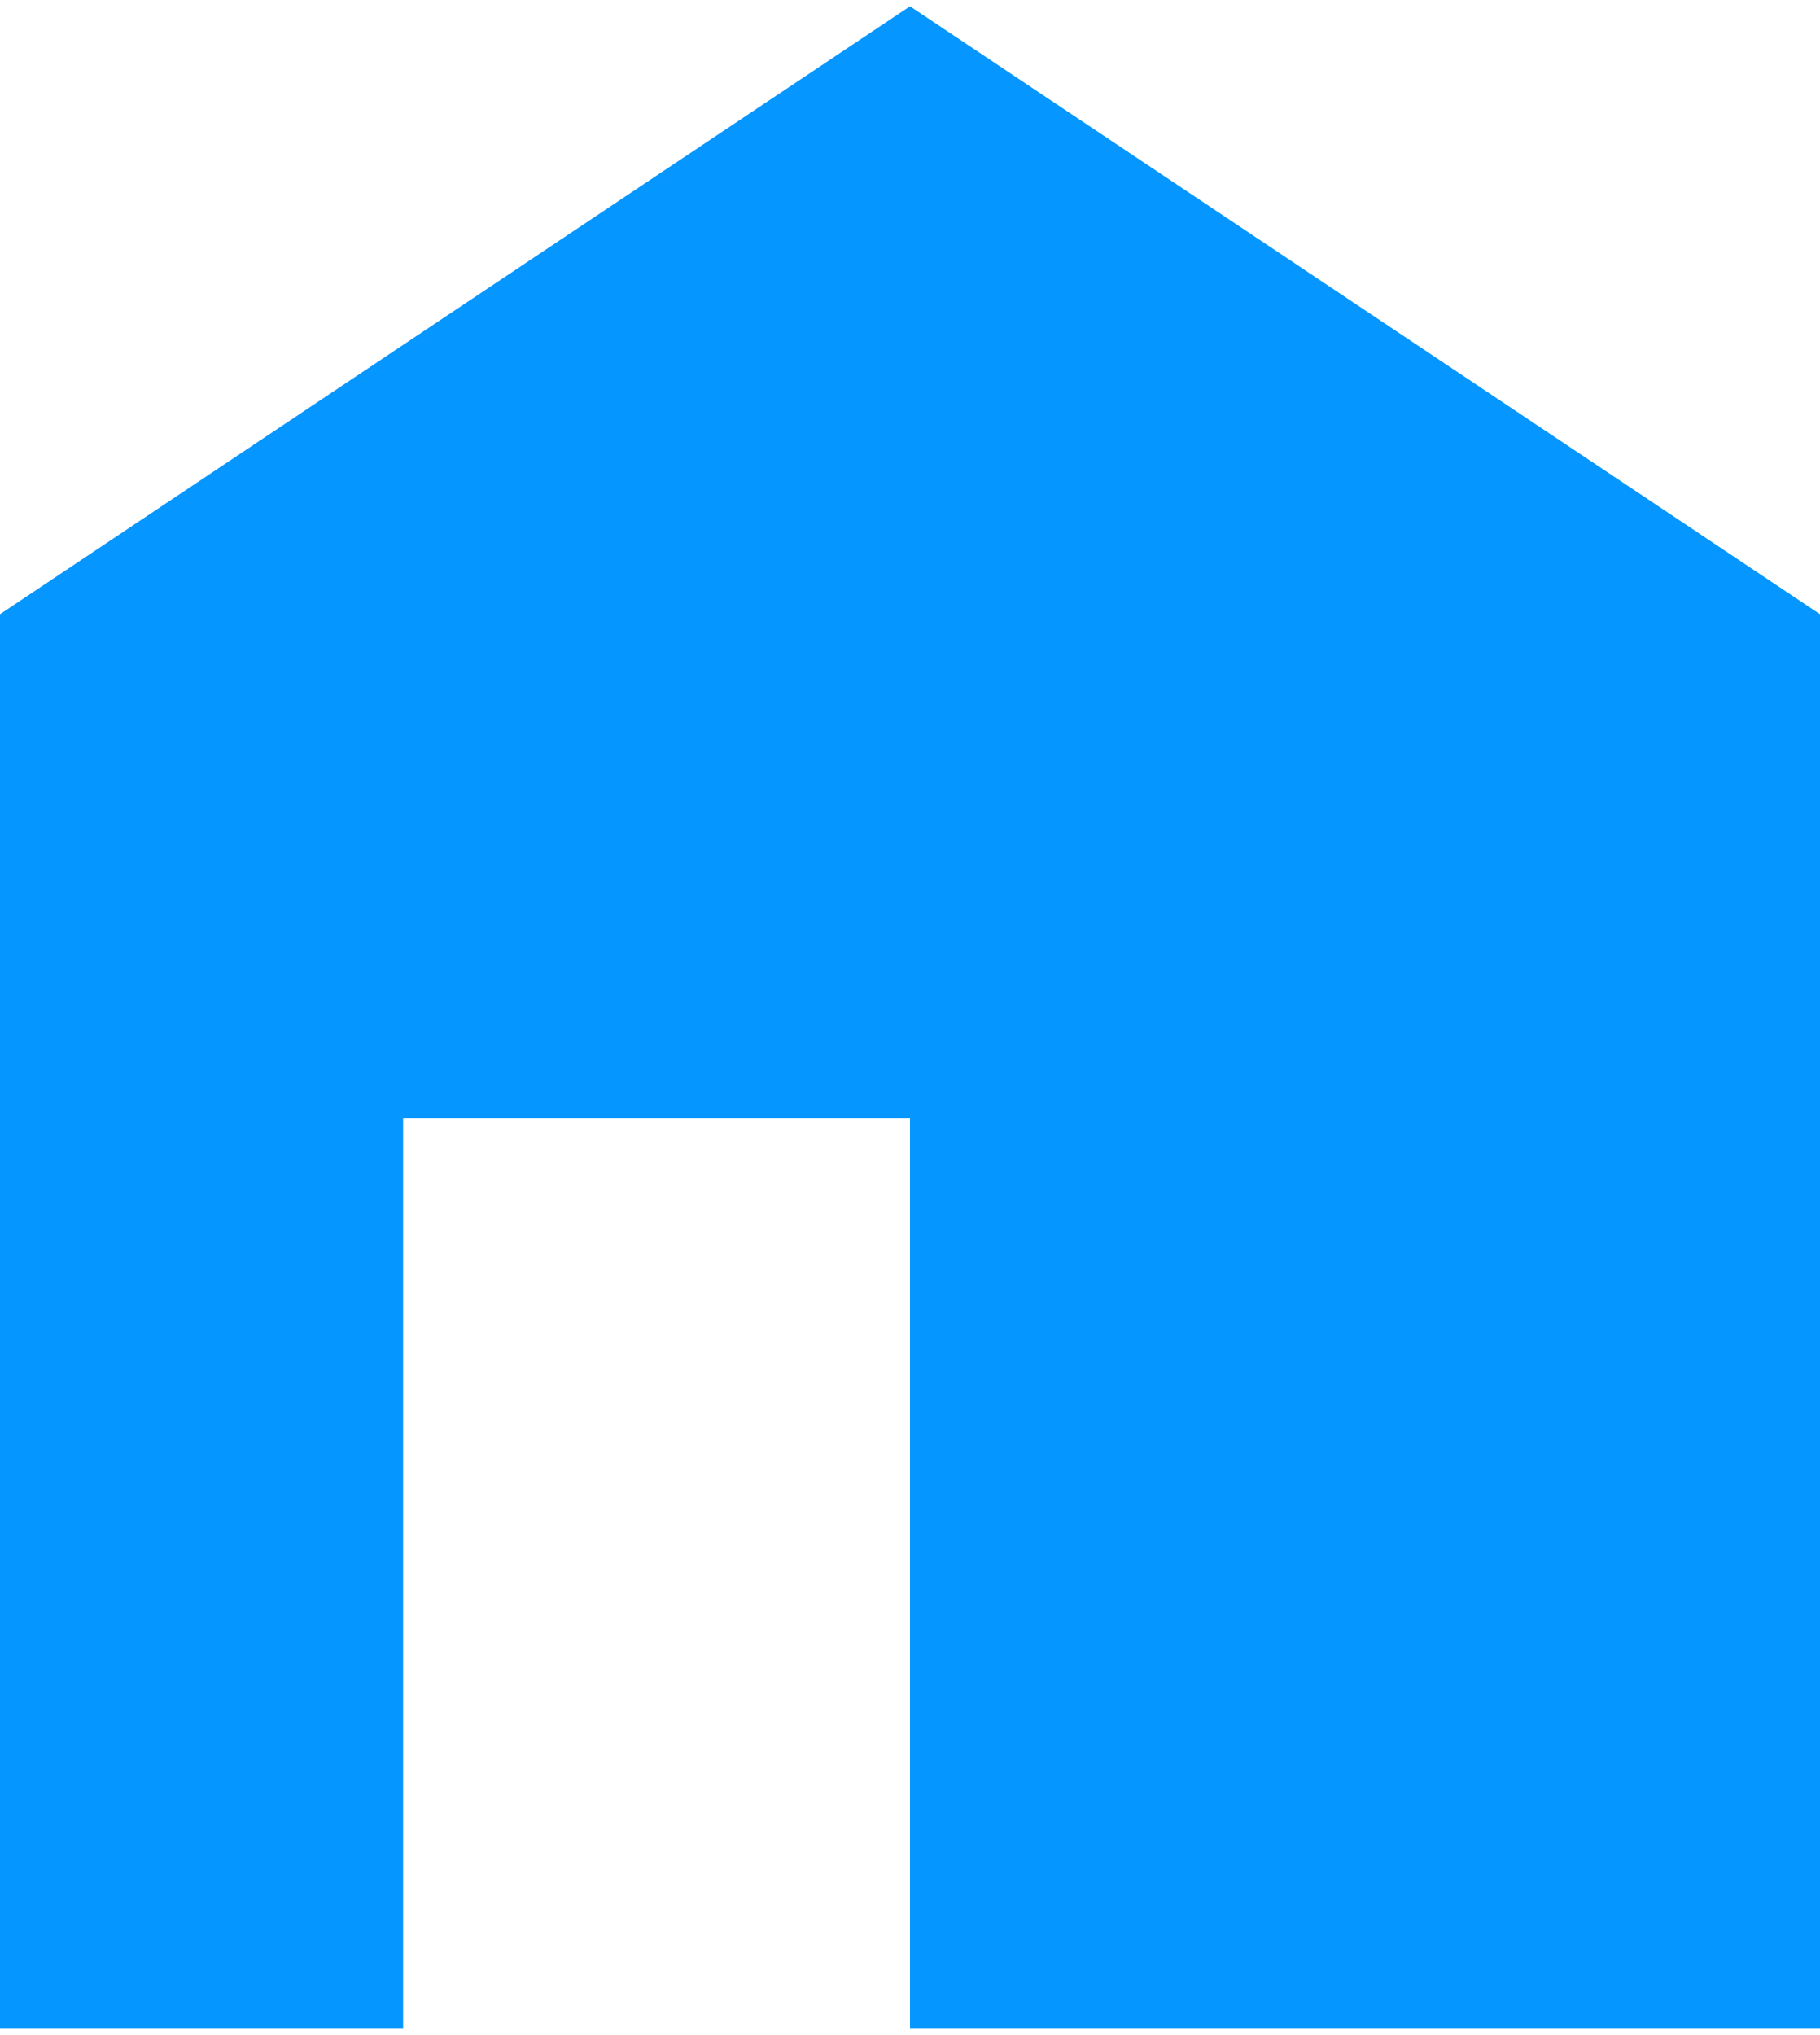 <svg xmlns="http://www.w3.org/2000/svg" xml:space="preserve" width="85px" height="95px" version="1.1" 
viewBox="0 0 6.14 6.82"
 xmlns:xlink="http://www.w3.org/1999/xlink">
 <g id="Ebene_x0020_1">
  <path fill="#0596FF" d="M3.07 3.75l-1.71 0 0 3.07 -1.36 0 0 -4.77 3.07 -2.05 3.07 2.05c0,1.59 0,3.18 0,4.77l-3.07 0 0 -3.07z"/>
 </g>
</svg>
